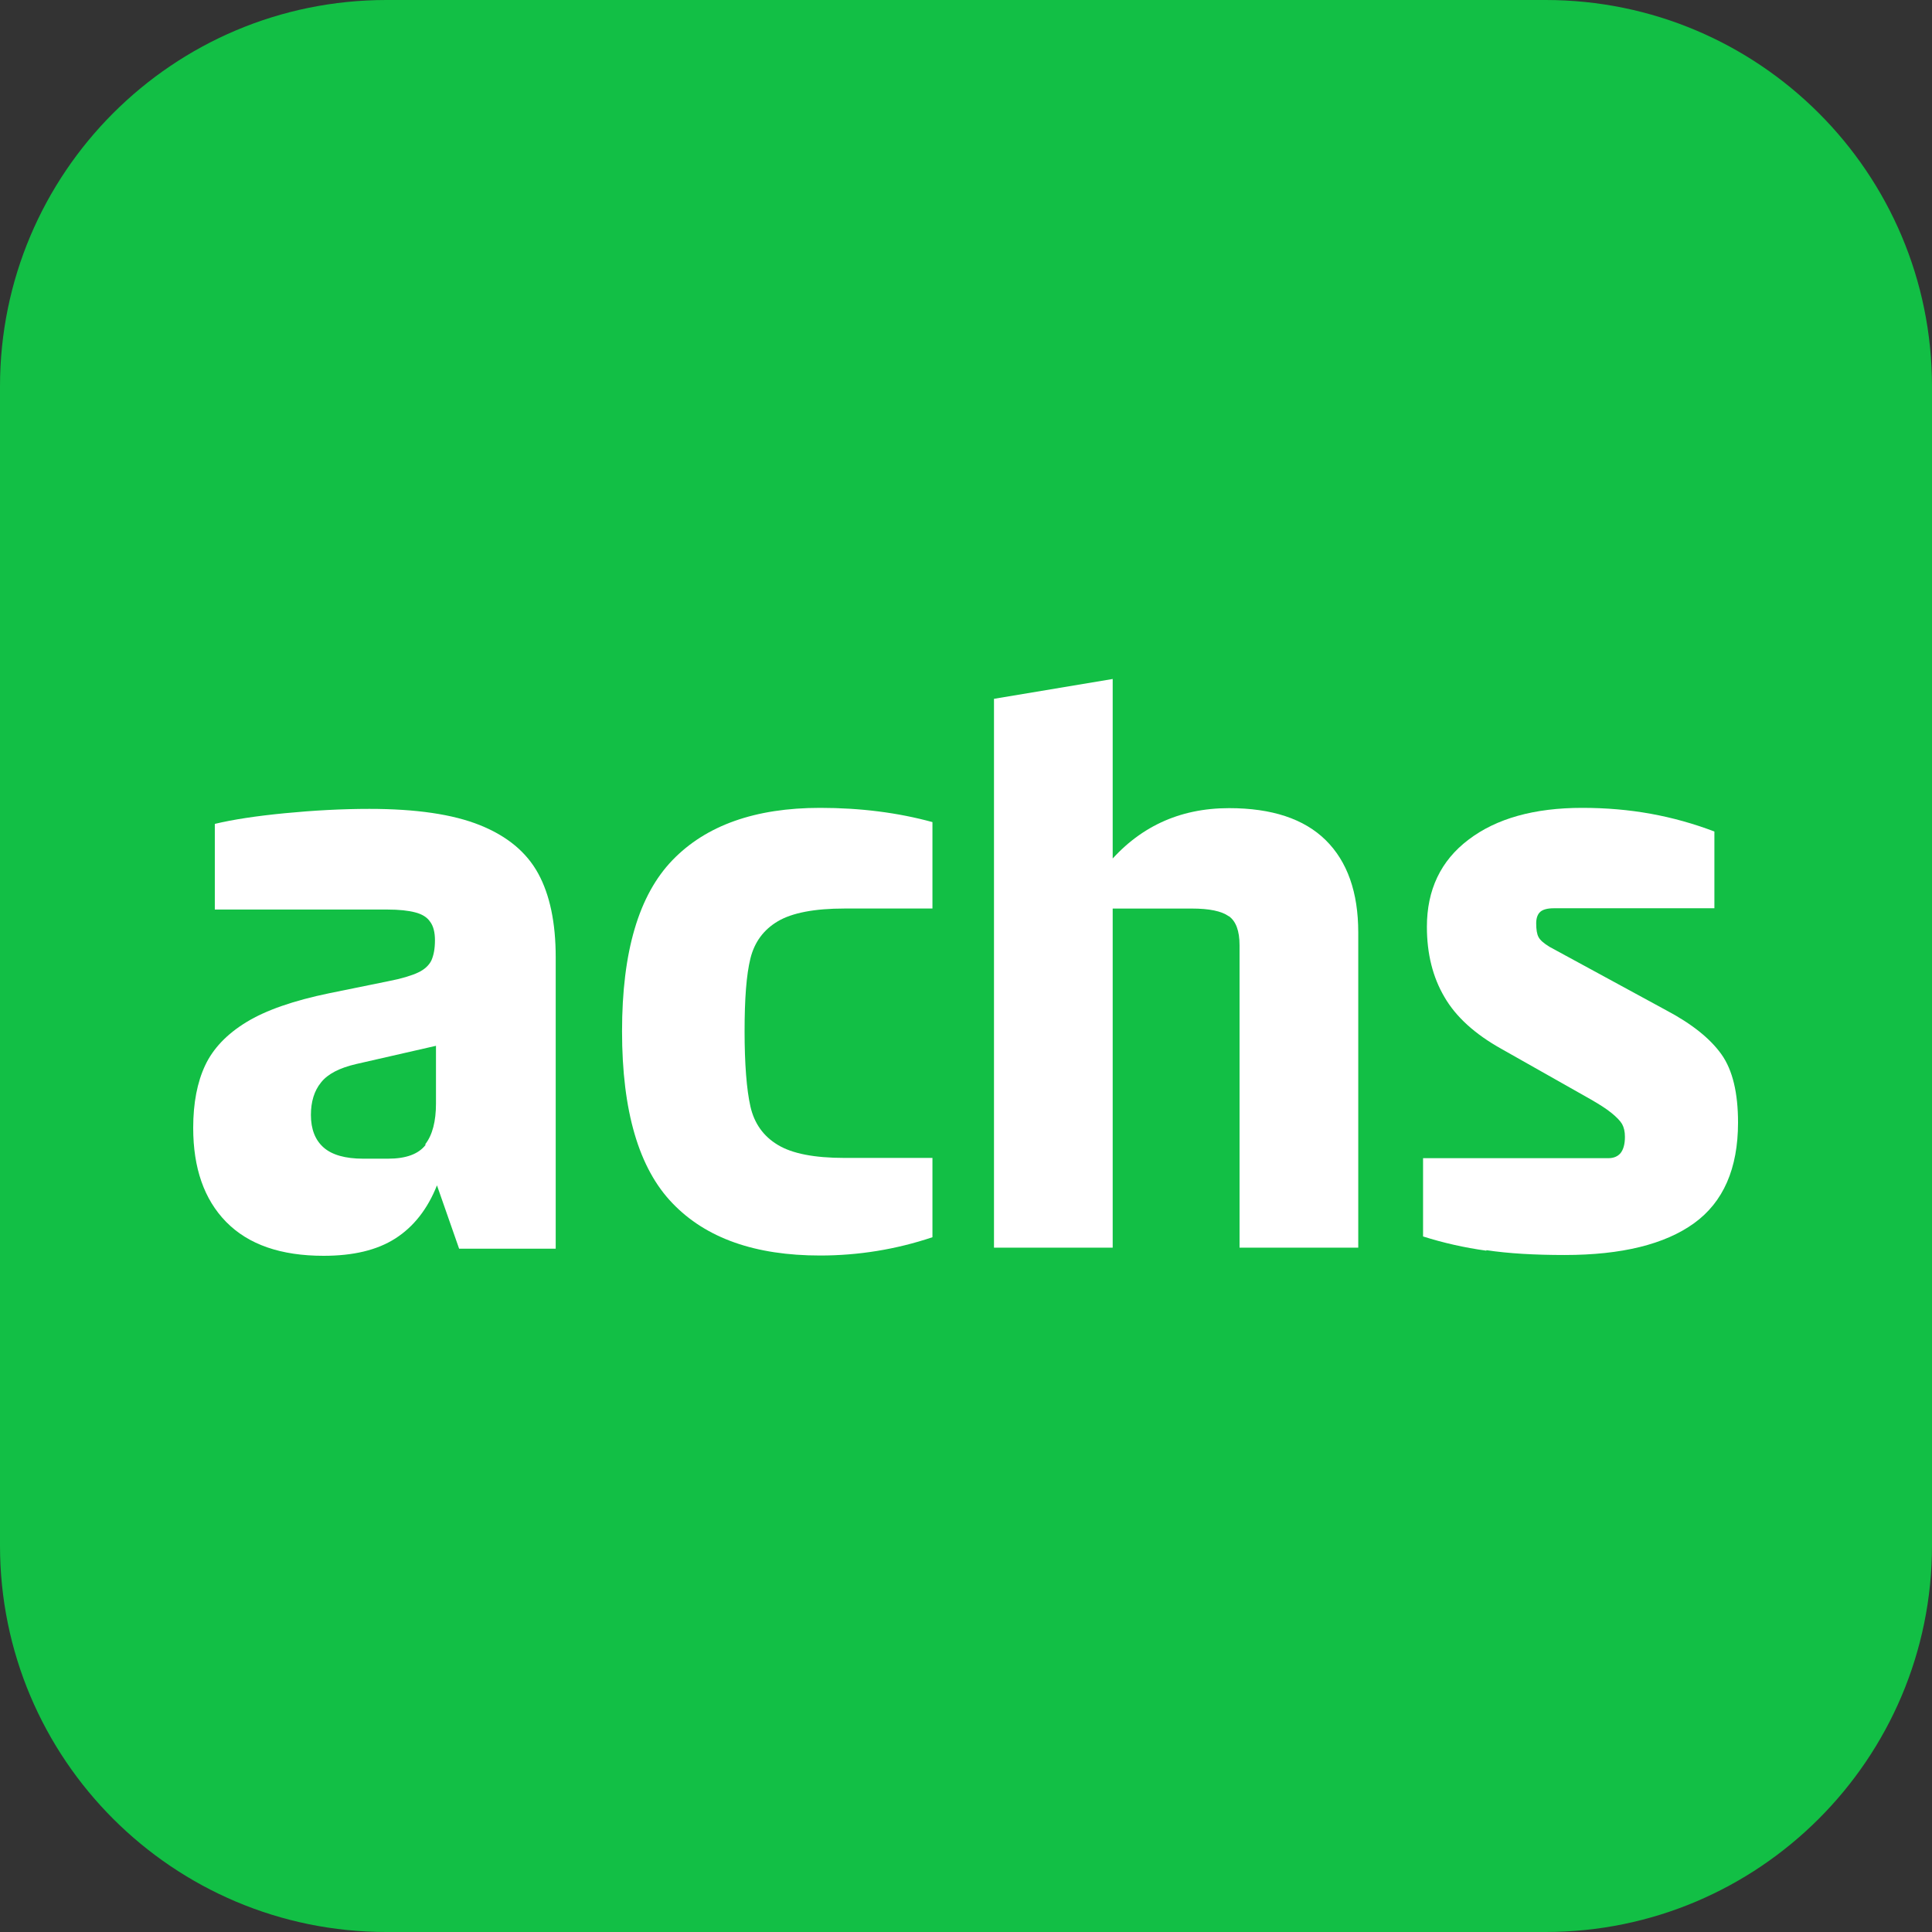 <svg width="68" height="68" viewBox="0 0 68 68" fill="none" xmlns="http://www.w3.org/2000/svg">
<rect x="0" y="0" width="68" height="68" fill="#333333" stroke="none"/>
<g clip-path="url(#clip0_13_444)">
<path d="M54.4 68H13.6C6.093 68 0 61.916 0 54.4V13.6C0 6.093 6.084 0 13.6 0H54.4C61.907 0 68 6.084 68 13.6V54.4C68 61.907 61.907 68 54.4 68Z" fill="#12BF45"/>
<path d="M14.969 40.272C15.22 39.95 15.345 39.467 15.345 38.84V36.809L12.526 37.453C11.954 37.588 11.542 37.793 11.3 38.098C11.059 38.393 10.943 38.778 10.943 39.243C10.943 39.744 11.095 40.129 11.39 40.388C11.685 40.648 12.151 40.782 12.786 40.782H13.654C14.289 40.782 14.727 40.621 14.978 40.299M7.954 43.001C7.185 42.213 6.8 41.113 6.8 39.699C6.8 38.822 6.943 38.089 7.221 37.498C7.498 36.908 7.981 36.398 8.67 35.977C9.359 35.556 10.334 35.217 11.596 34.957L13.663 34.536C14.128 34.447 14.477 34.34 14.71 34.232C14.942 34.125 15.103 33.973 15.184 33.803C15.264 33.624 15.309 33.391 15.309 33.096C15.309 32.819 15.255 32.595 15.139 32.443C15.032 32.282 14.853 32.174 14.611 32.112C14.37 32.049 14.047 32.013 13.636 32.013H7.561V28.998C8.196 28.846 9.01 28.721 10.03 28.622C11.041 28.524 12.034 28.47 13.001 28.47C14.638 28.47 15.935 28.658 16.893 29.043C17.85 29.428 18.53 29.991 18.942 30.743C19.353 31.494 19.559 32.479 19.559 33.687V43.949H16.159L15.38 41.721C15.05 42.553 14.557 43.18 13.913 43.591C13.269 44.003 12.428 44.2 11.39 44.2C9.887 44.2 8.751 43.806 7.972 43.019" fill="white"/>
<path d="M23.666 42.347C22.485 41.121 21.894 39.108 21.894 36.299C21.894 33.489 22.485 31.503 23.666 30.277C24.847 29.051 26.582 28.434 28.864 28.434C30.296 28.434 31.611 28.604 32.819 28.935V31.977H29.723C28.667 31.977 27.88 32.129 27.379 32.425C26.878 32.72 26.556 33.158 26.413 33.731C26.269 34.312 26.207 35.163 26.207 36.299C26.207 37.435 26.278 38.357 26.413 38.947C26.547 39.538 26.869 39.994 27.379 40.298C27.88 40.602 28.658 40.755 29.723 40.755H32.819V43.546C31.539 43.976 30.215 44.19 28.864 44.19C26.582 44.19 24.847 43.582 23.666 42.347Z" fill="white"/>
<path d="M43.243 32.246C42.992 32.067 42.563 31.978 41.946 31.978H38.939V30.475C40.058 29.115 41.498 28.444 43.261 28.444C44.764 28.444 45.9 28.82 46.661 29.571C47.422 30.323 47.806 31.405 47.806 32.819V43.914H43.628V33.266C43.628 32.765 43.502 32.425 43.252 32.246M34.985 24.596L39.163 23.898V43.914H34.985V24.596Z" fill="white"/>
<path d="M52.315 44.02C51.537 43.913 50.794 43.743 50.087 43.519V40.764H56.61C56.798 40.764 56.941 40.701 57.039 40.585C57.138 40.459 57.192 40.272 57.192 40.012C57.192 39.824 57.156 39.681 57.093 39.565C57.031 39.457 56.905 39.323 56.717 39.171C56.529 39.019 56.288 38.867 55.993 38.697L52.843 36.916C51.913 36.397 51.242 35.789 50.839 35.091C50.428 34.393 50.222 33.57 50.222 32.621C50.222 31.324 50.705 30.295 51.689 29.552C52.664 28.81 53.997 28.434 55.688 28.434C57.38 28.434 58.874 28.711 60.341 29.266V31.968H54.686C54.463 31.968 54.302 32.013 54.212 32.094C54.123 32.174 54.069 32.308 54.069 32.496C54.069 32.72 54.096 32.881 54.15 32.979C54.203 33.087 54.337 33.203 54.543 33.328L58.641 35.556C59.554 36.039 60.198 36.558 60.592 37.113C60.985 37.668 61.173 38.473 61.173 39.511C61.173 41.13 60.654 42.311 59.625 43.054C58.596 43.797 57.075 44.172 55.071 44.172C54.015 44.172 53.094 44.119 52.315 44.002" fill="white"/>
</g>
<defs>
<clipPath id="clip0_13_444">
<rect width="68" height="68" fill="white"/>
</clipPath>
</defs>
</svg>
